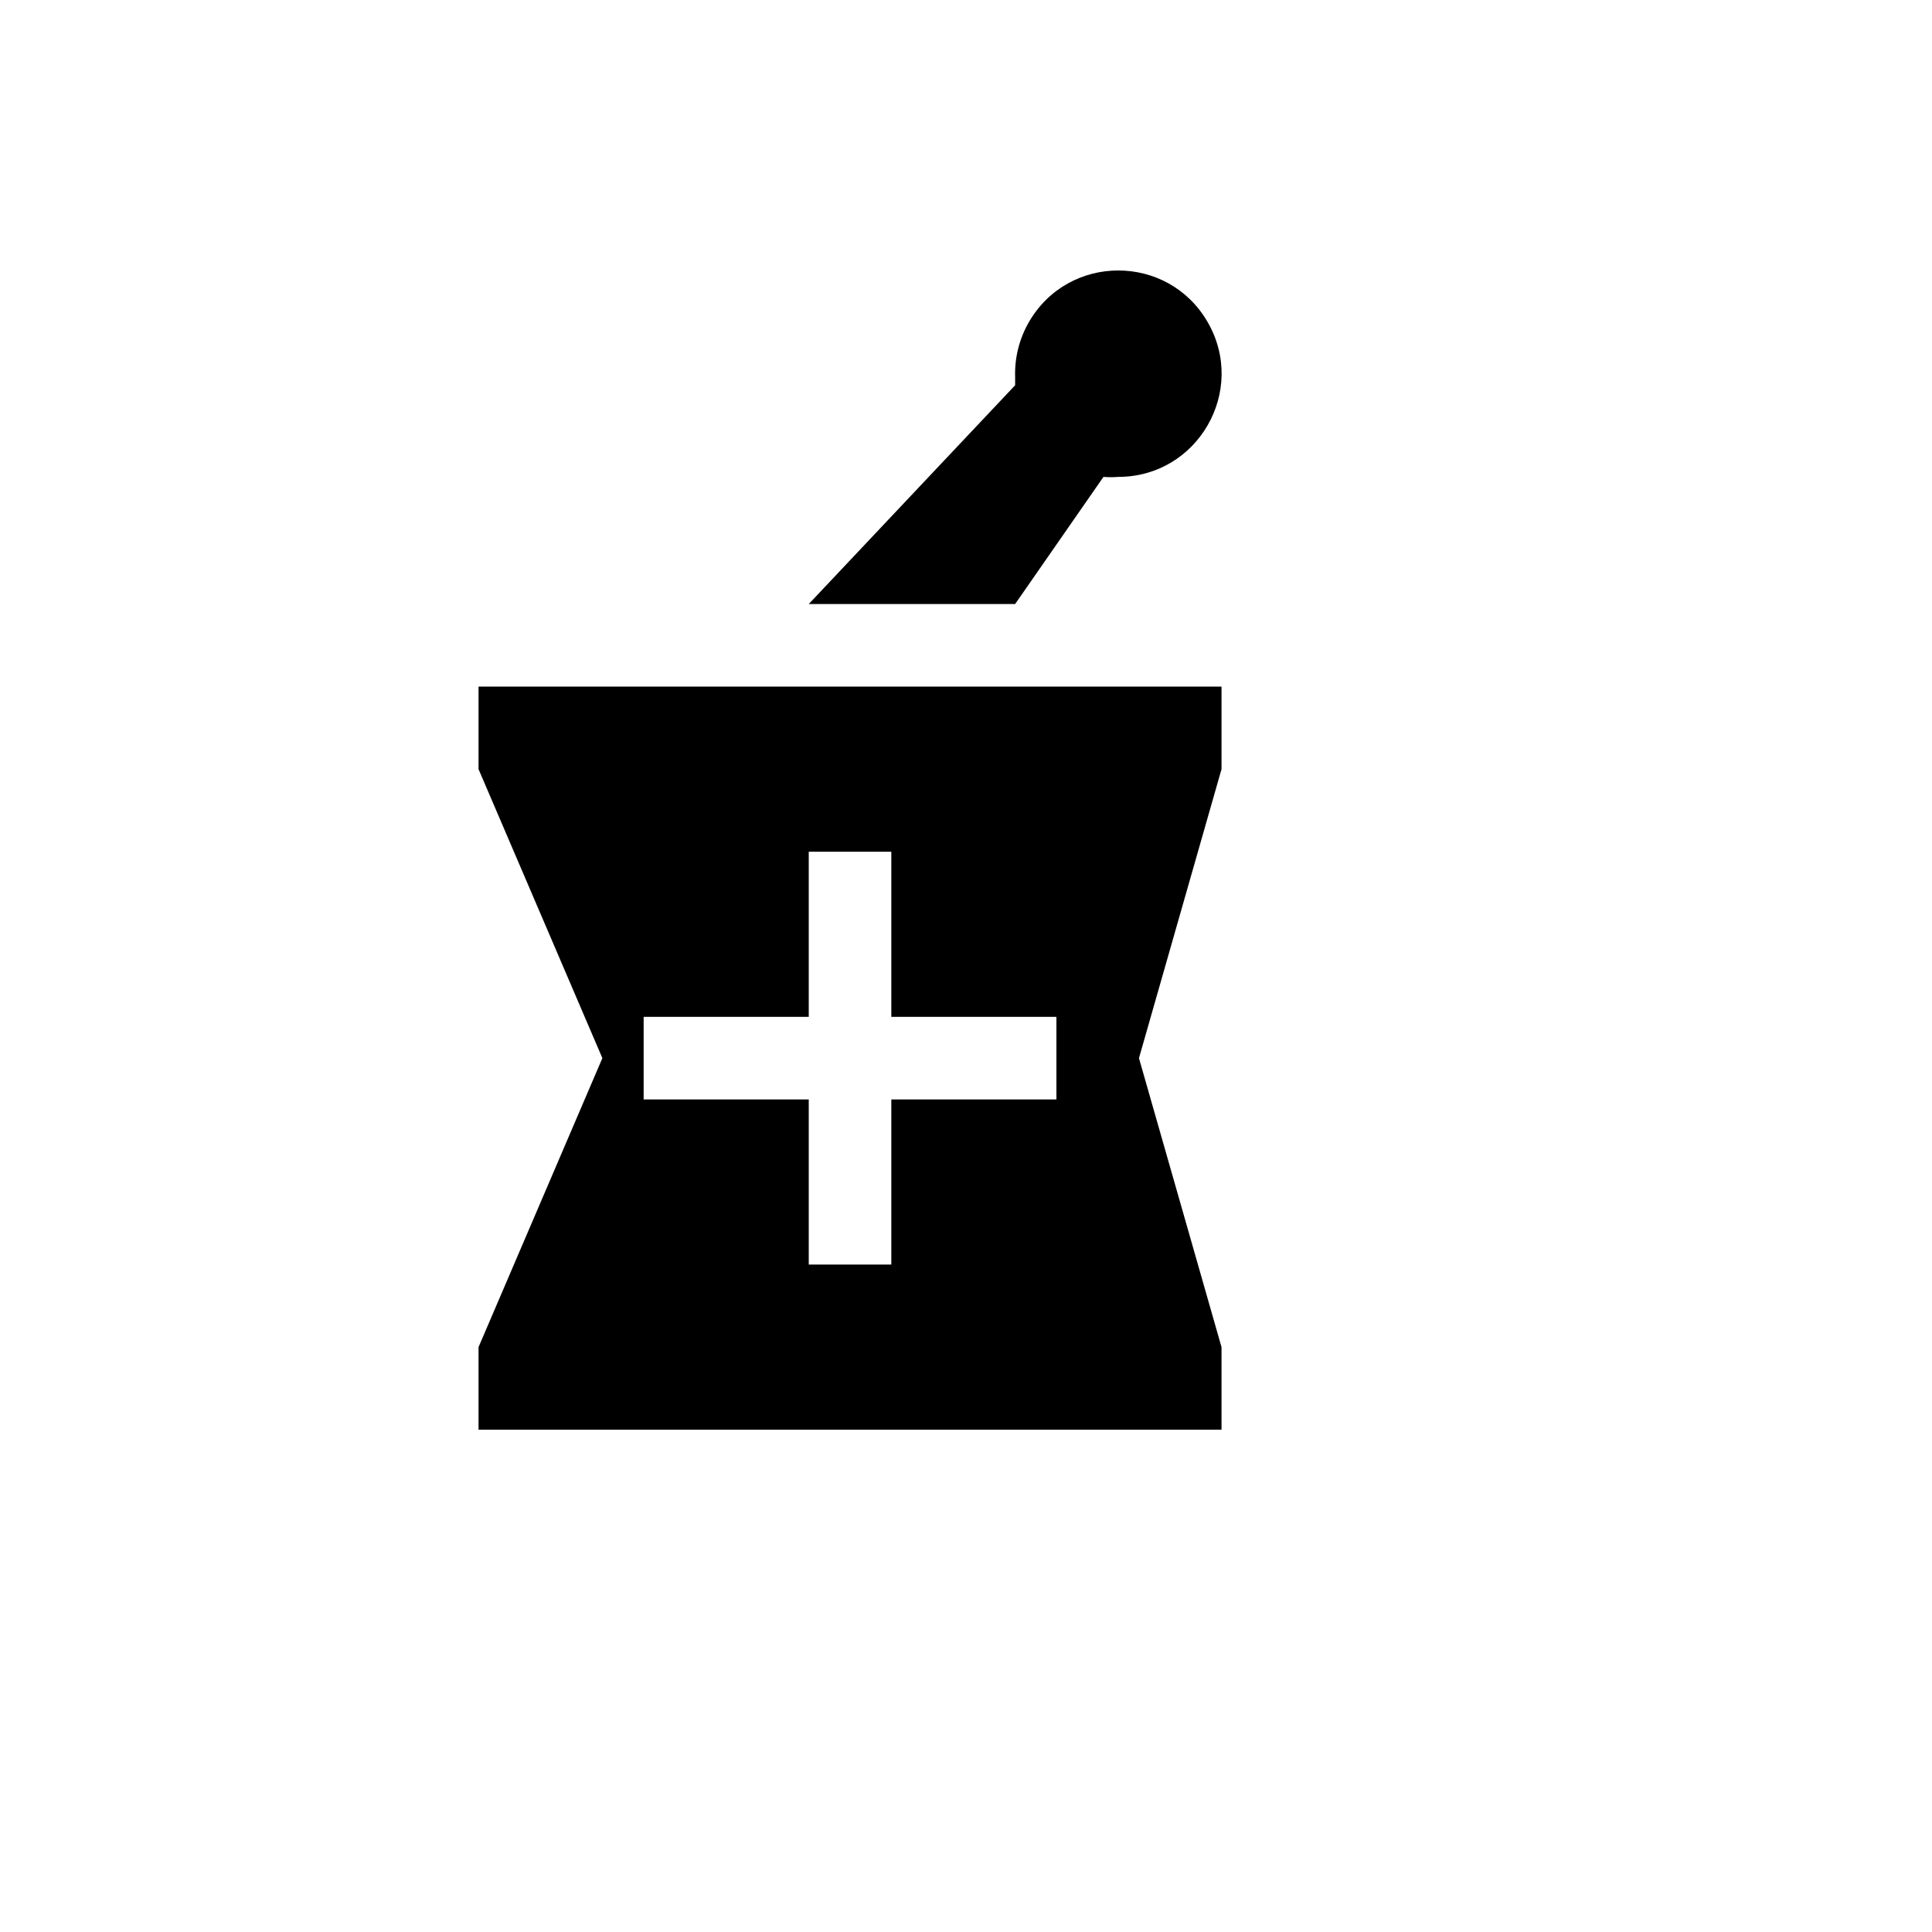 <svg xmlns="http://www.w3.org/2000/svg" version="1.1" xmlns:xlink="http://www.w3.org/1999/xlink" width="100%" height="100%" id="svgWorkerArea" viewBox="-25 -25 625 625" xmlns:idraw="https://idraw.muisca.co" style="background: white;"><defs id="defsdoc"><pattern id="patternBool" x="0" y="0" width="10" height="10" patternUnits="userSpaceOnUse" patternTransform="rotate(35)"><circle cx="5" cy="5" r="4" style="stroke: none;fill: #ff000070;"></circle></pattern></defs><g id="fileImp-222000527" class="cosito"><path id="pathImp-135958488" class="grouped" d="M303.395 170.405C303.395 170.405 331.97 129.273 331.97 129.273 333.573 129.406 335.175 129.406 336.777 129.273 362.476 129.26 378.521 101.428 365.662 79.178 352.801 56.928 320.679 56.944 307.842 79.207 304.736 84.593 303.197 90.739 303.395 96.954 303.395 96.954 303.395 99.626 303.395 99.626 303.395 99.626 236.631 170.405 236.631 170.405 236.631 170.405 303.395 170.405 303.395 170.405 303.395 170.405 303.395 170.405 303.395 170.405M370.159 223.824C370.159 223.824 370.159 197.115 370.159 197.115 370.159 197.115 129.808 197.115 129.808 197.115 129.808 197.115 129.808 223.824 129.808 223.824 129.808 223.824 169.866 317.308 169.866 317.308 169.866 317.308 129.808 410.791 129.808 410.791 129.808 410.791 129.808 437.5 129.808 437.5 129.808 437.5 370.159 437.5 370.159 437.5 370.159 437.5 370.159 410.791 370.159 410.791 370.159 410.791 343.454 317.308 343.454 317.308 343.454 317.308 370.159 223.824 370.159 223.824 370.159 223.824 370.159 223.824 370.159 223.824M316.748 330.662C316.748 330.662 263.337 330.662 263.337 330.662 263.337 330.662 263.337 384.081 263.337 384.081 263.337 384.081 236.631 384.081 236.631 384.081 236.631 384.081 236.631 330.662 236.631 330.662 236.631 330.662 183.219 330.662 183.219 330.662 183.219 330.662 183.219 303.953 183.219 303.953 183.219 303.953 236.631 303.953 236.631 303.953 236.631 303.953 236.631 250.534 236.631 250.534 236.631 250.534 263.337 250.534 263.337 250.534 263.337 250.534 263.337 303.953 263.337 303.953 263.337 303.953 316.748 303.953 316.748 303.953 316.748 303.953 316.748 330.662 316.748 330.662 316.748 330.662 316.748 330.662 316.748 330.662"></path></g></svg>
